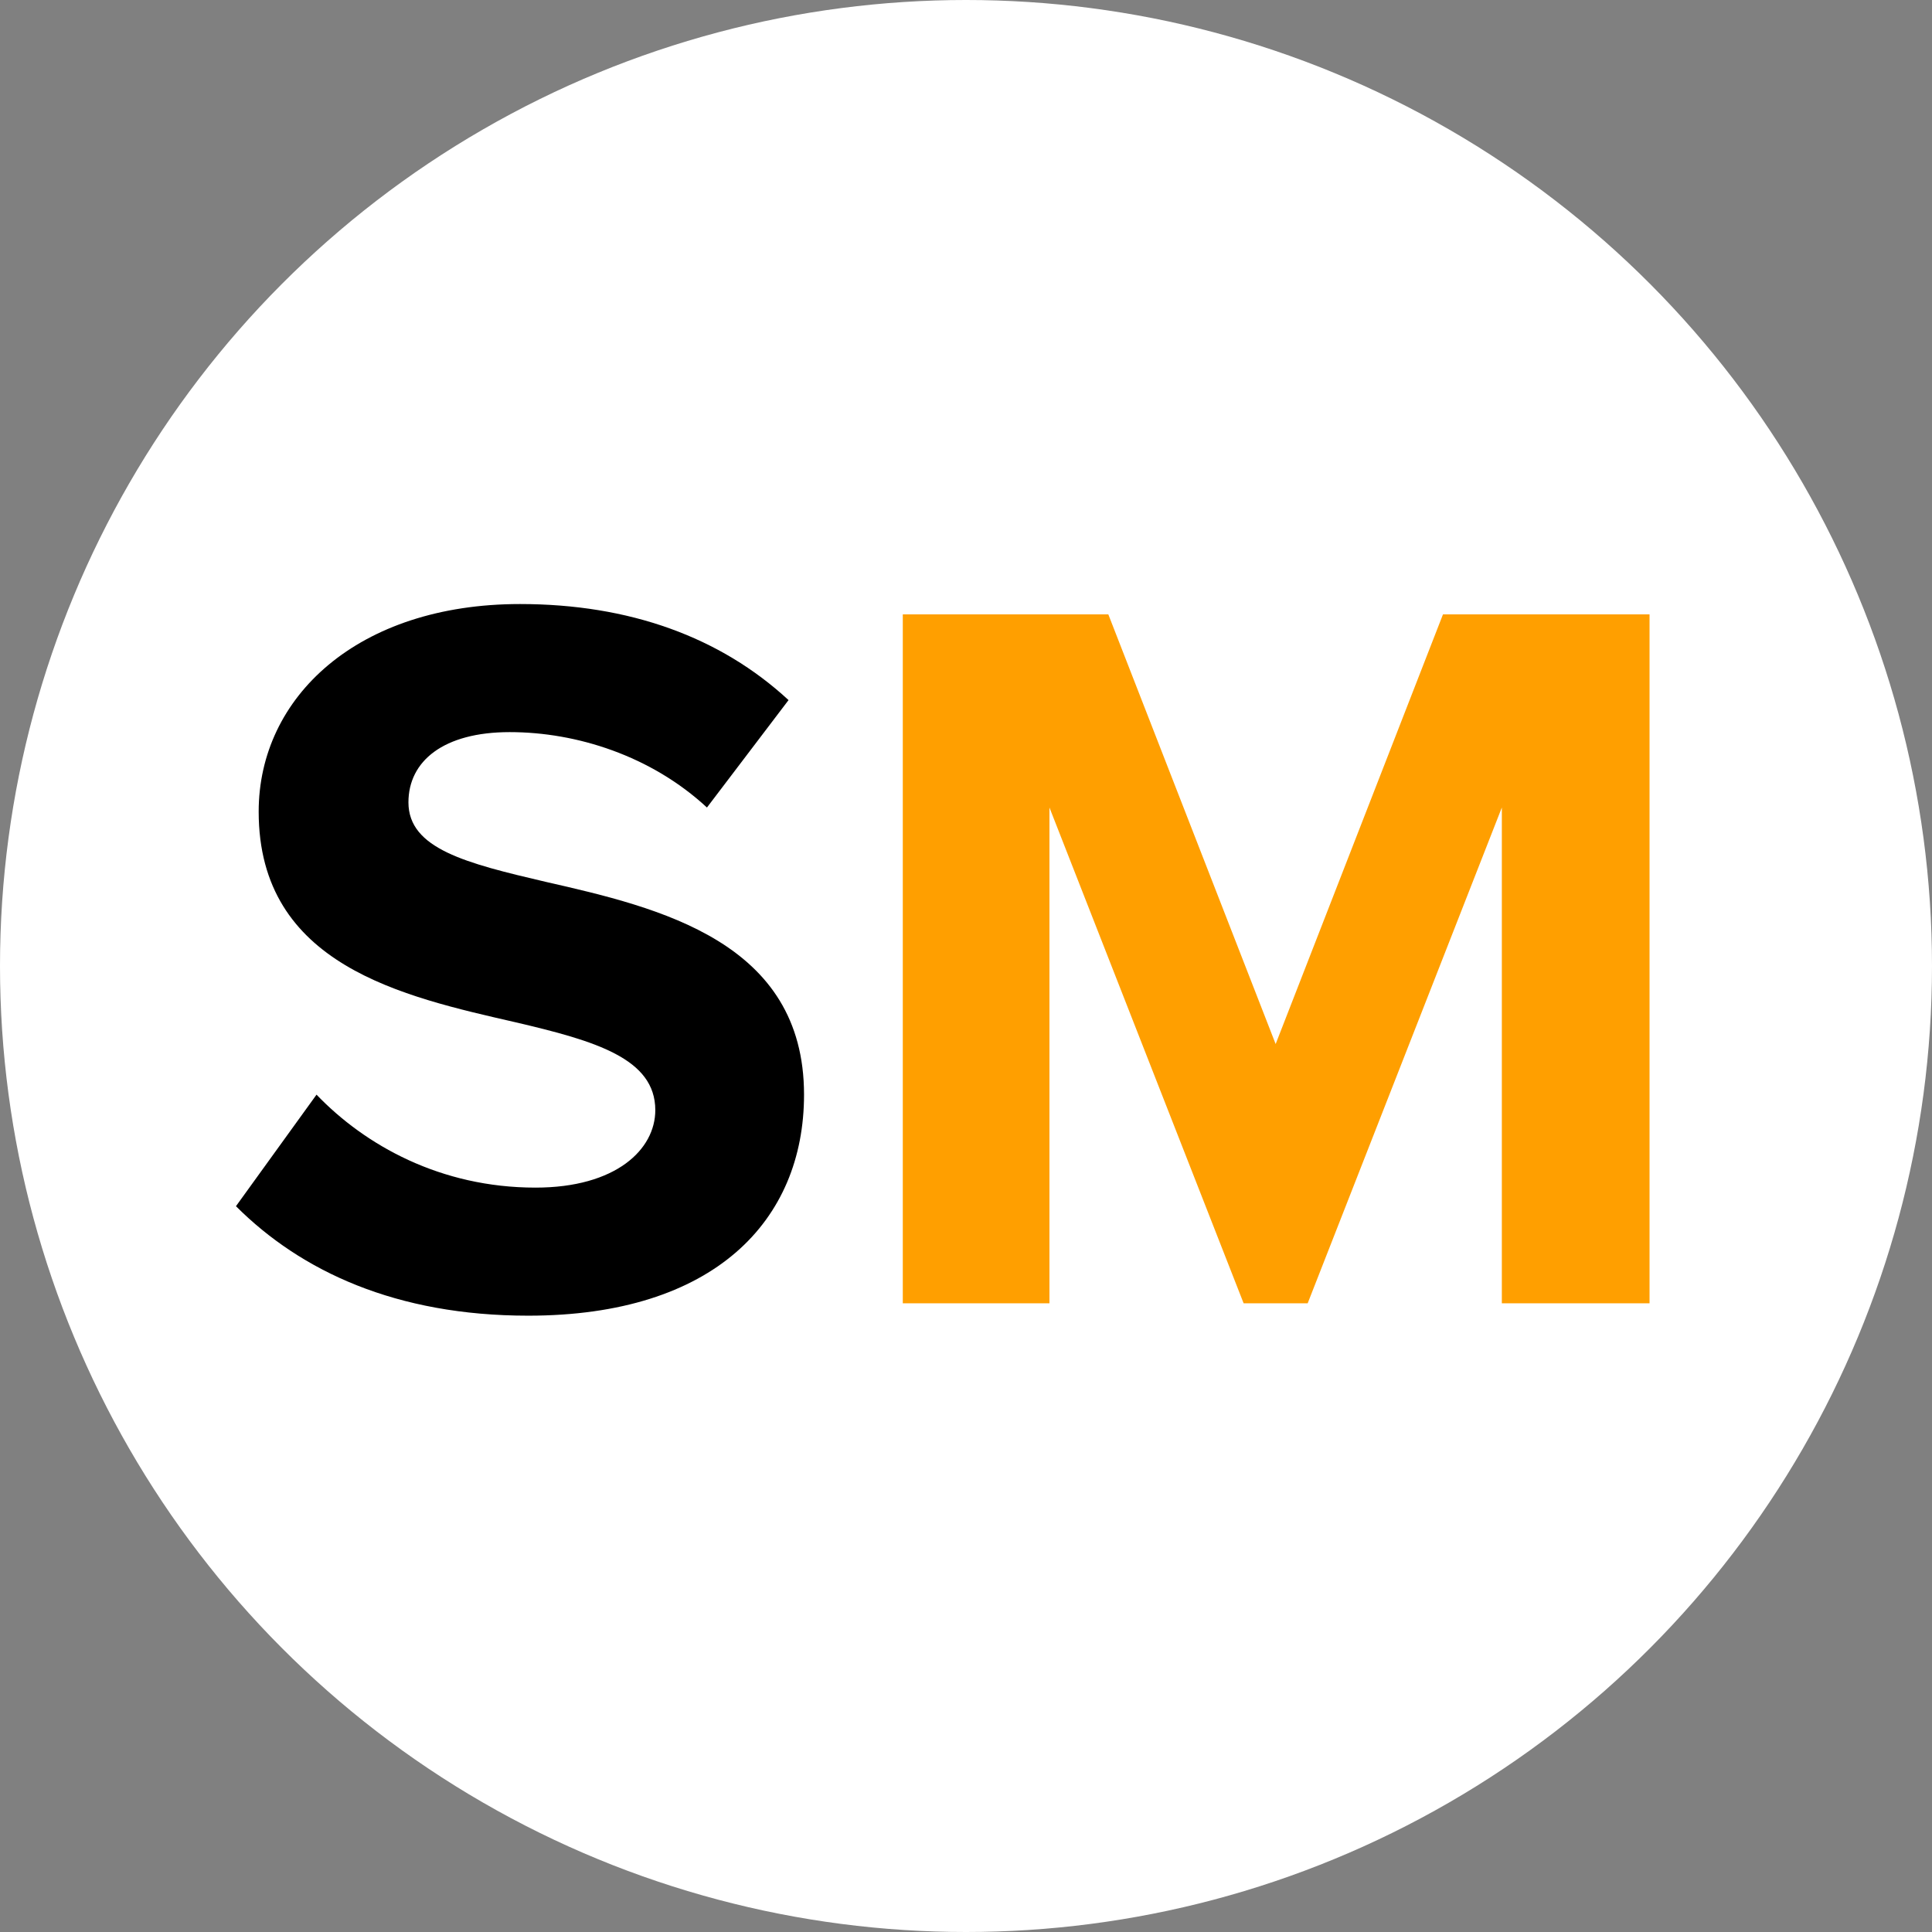 <svg width="120" height="120" viewBox="0 0 120 120" fill="none" xmlns="http://www.w3.org/2000/svg">
<rect x="0" y="0" width="120" height="120" fill="#808080" stroke="none"/>
<ellipse cx="60" cy="60" rx="60" ry="60" fill="white"/>
<path d="M14.656 74.919L19.66 67.991C22.675 71.134 27.358 73.765 33.26 73.765C38.264 73.765 40.702 71.391 40.702 68.953C40.702 65.746 36.981 64.655 32.041 63.5C25.049 61.896 16.067 59.972 16.067 50.413C16.067 43.292 22.226 37.518 32.298 37.518C39.098 37.518 44.744 39.571 48.978 43.484L43.91 50.156C40.445 46.949 35.826 45.473 31.657 45.473C27.551 45.473 25.369 47.269 25.369 49.836C25.369 52.722 28.962 53.62 33.902 54.775C40.959 56.379 49.94 58.496 49.94 67.991C49.94 75.817 44.359 81.719 32.811 81.719C24.6 81.719 18.698 78.961 14.656 74.919Z" fill="black"/>
<path d="M93.282 80.95V50.156L81.222 80.95H77.244L65.183 50.156V80.95H56.074V38.16H68.84L79.233 64.847L89.626 38.16H102.456V80.95H93.282Z" fill="#FF9F00"/>
</svg>
